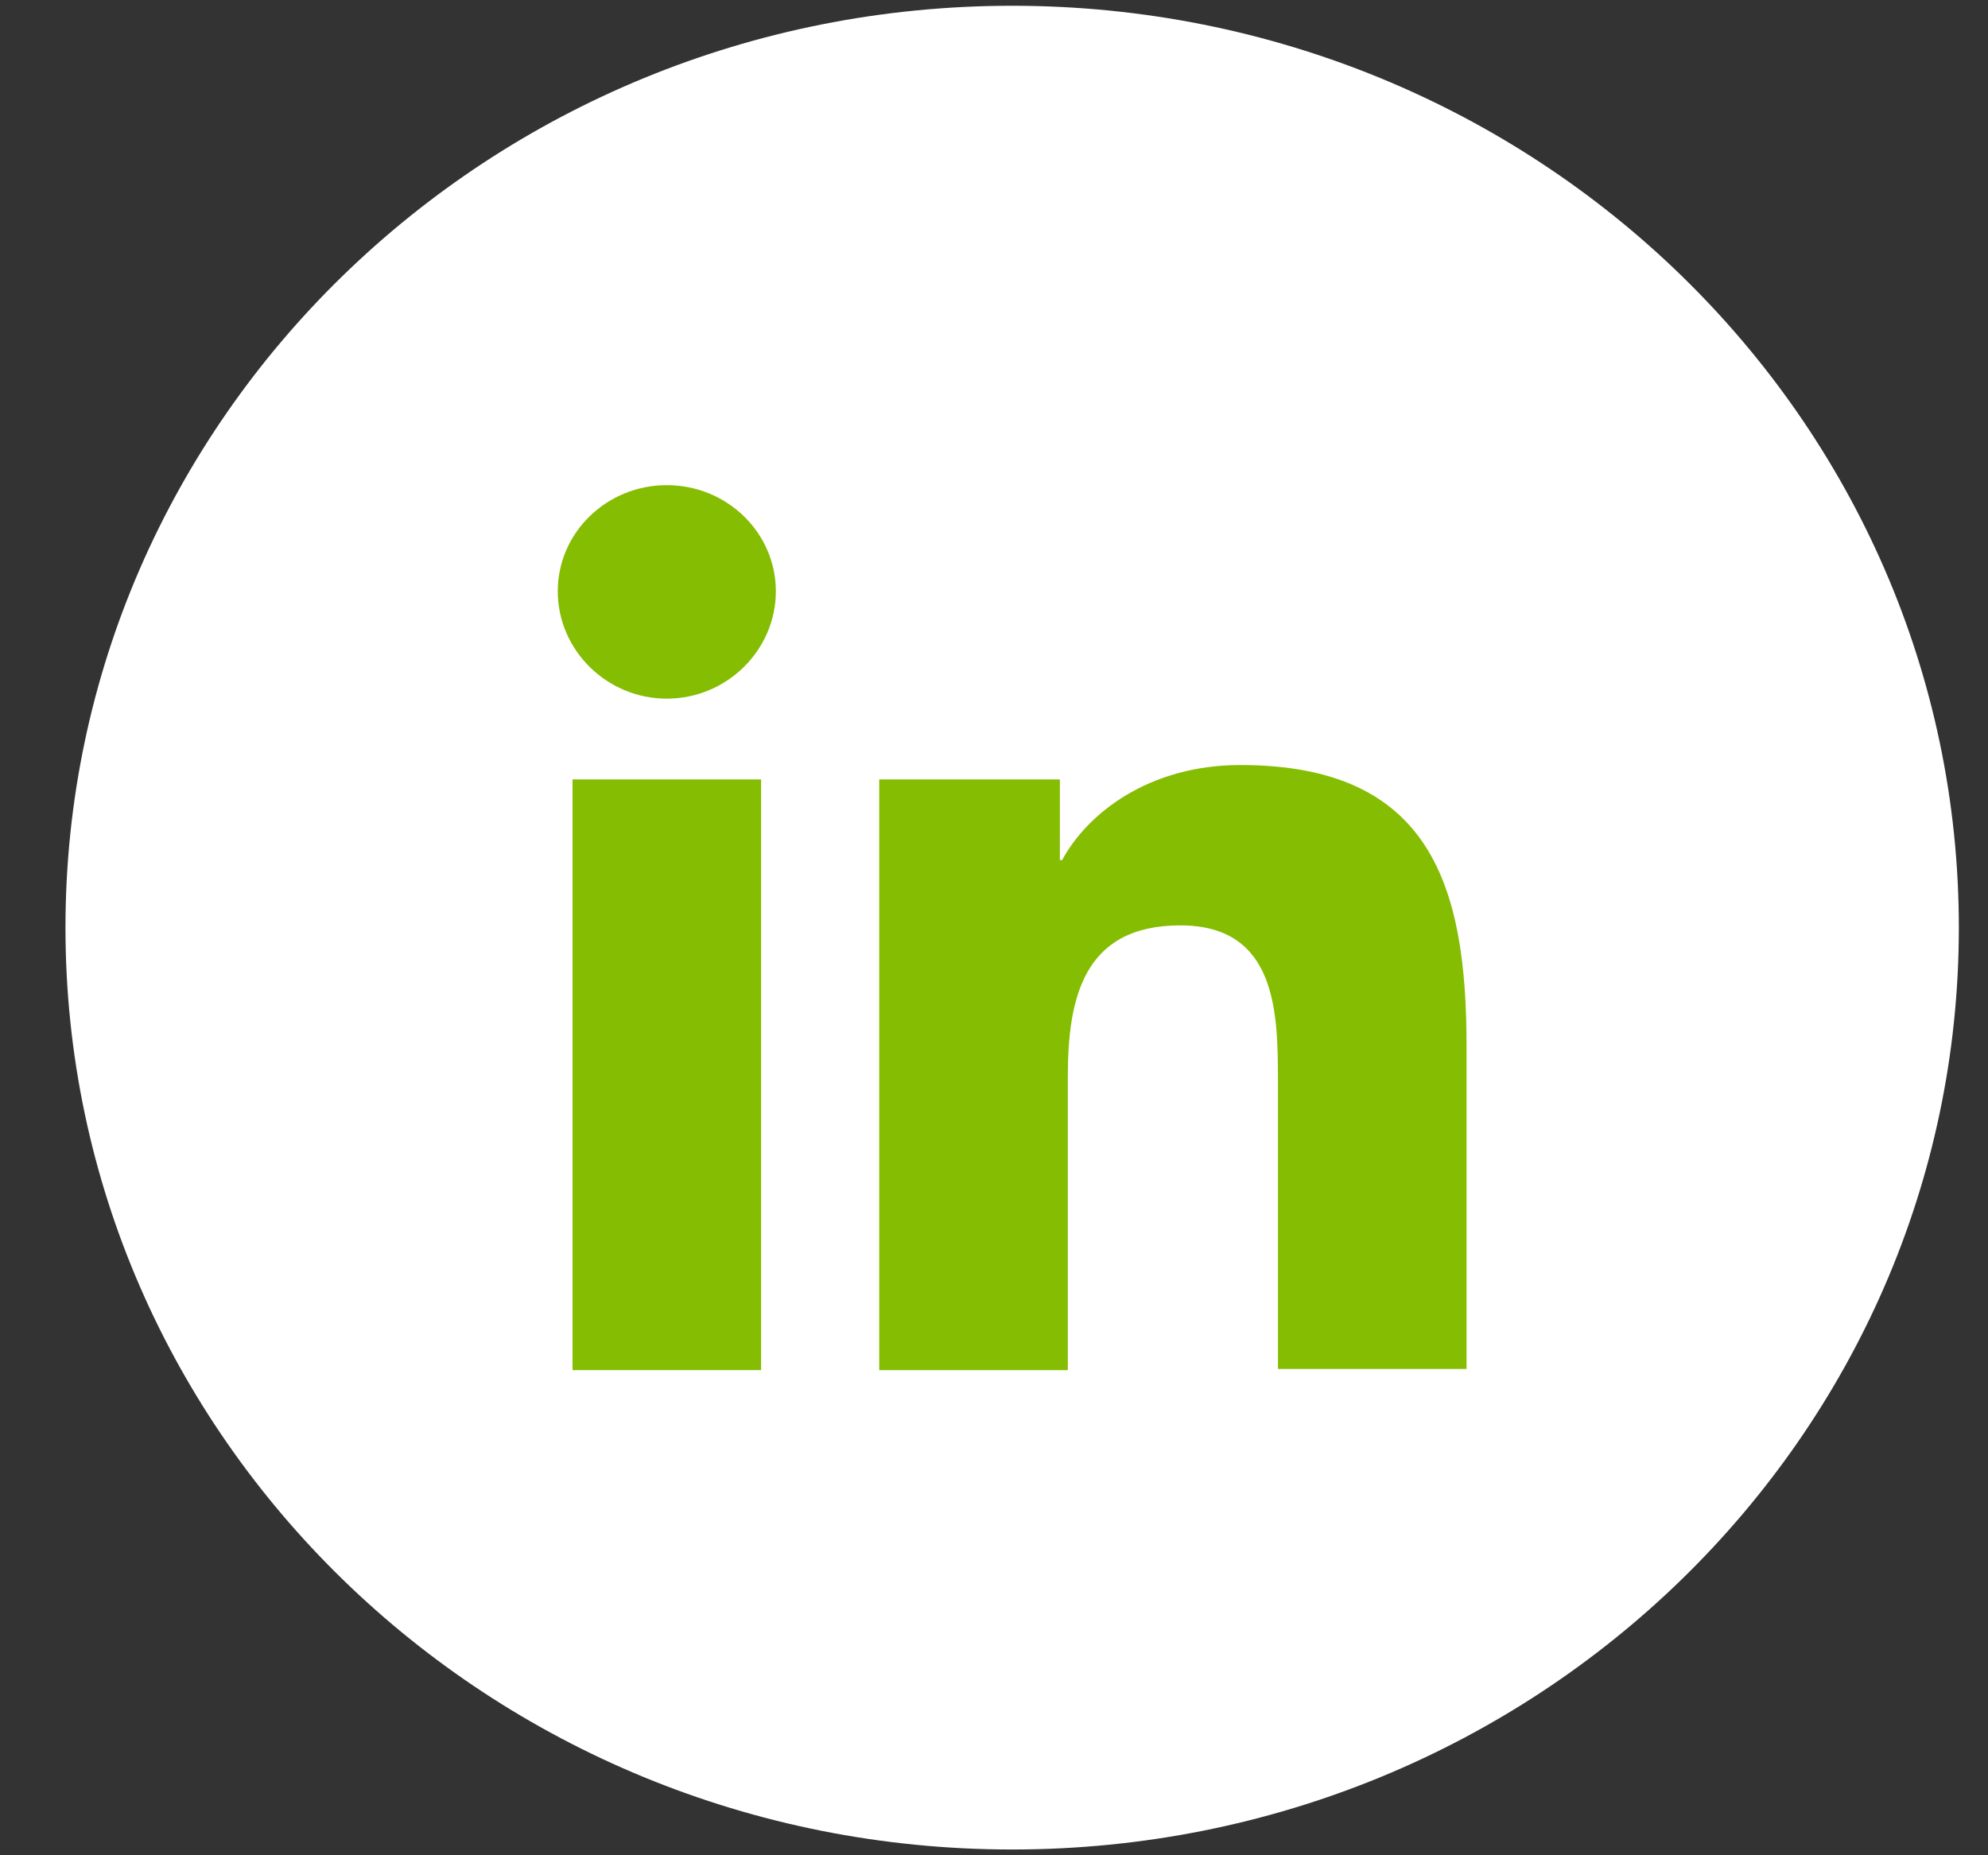 <svg width="30" height="28" viewBox="0 0 30 28" fill="none" xmlns="http://www.w3.org/2000/svg">
<rect x="0" y="0" width="30" height="28" fill="#333333" stroke="none"/>
<path d="M15.274 27.913C23.164 27.913 29.56 21.684 29.56 14C29.56 6.316 23.164 0.087 15.274 0.087C7.384 0.087 0.988 6.316 0.988 14C0.988 21.684 7.384 27.913 15.274 27.913Z" fill="white"/>
<path d="M22.131 20.678V15.786C22.131 13.382 21.599 11.546 18.72 11.546C17.331 11.546 16.405 12.28 16.028 12.981H15.994V11.763H13.268V20.678H16.114V16.254C16.114 15.085 16.337 13.966 17.811 13.966C19.268 13.966 19.285 15.285 19.285 16.32V20.661H22.131V20.678Z" fill="#85BD02"/>
<path d="M8.64 11.763H11.485V20.678H8.64V11.763Z" fill="#85BD02"/>
<path d="M10.062 7.322C9.154 7.322 8.417 8.039 8.417 8.924C8.417 9.809 9.154 10.544 10.062 10.544C10.971 10.544 11.708 9.809 11.708 8.924C11.708 8.039 10.971 7.322 10.062 7.322Z" fill="#85BD02"/>
</svg>
